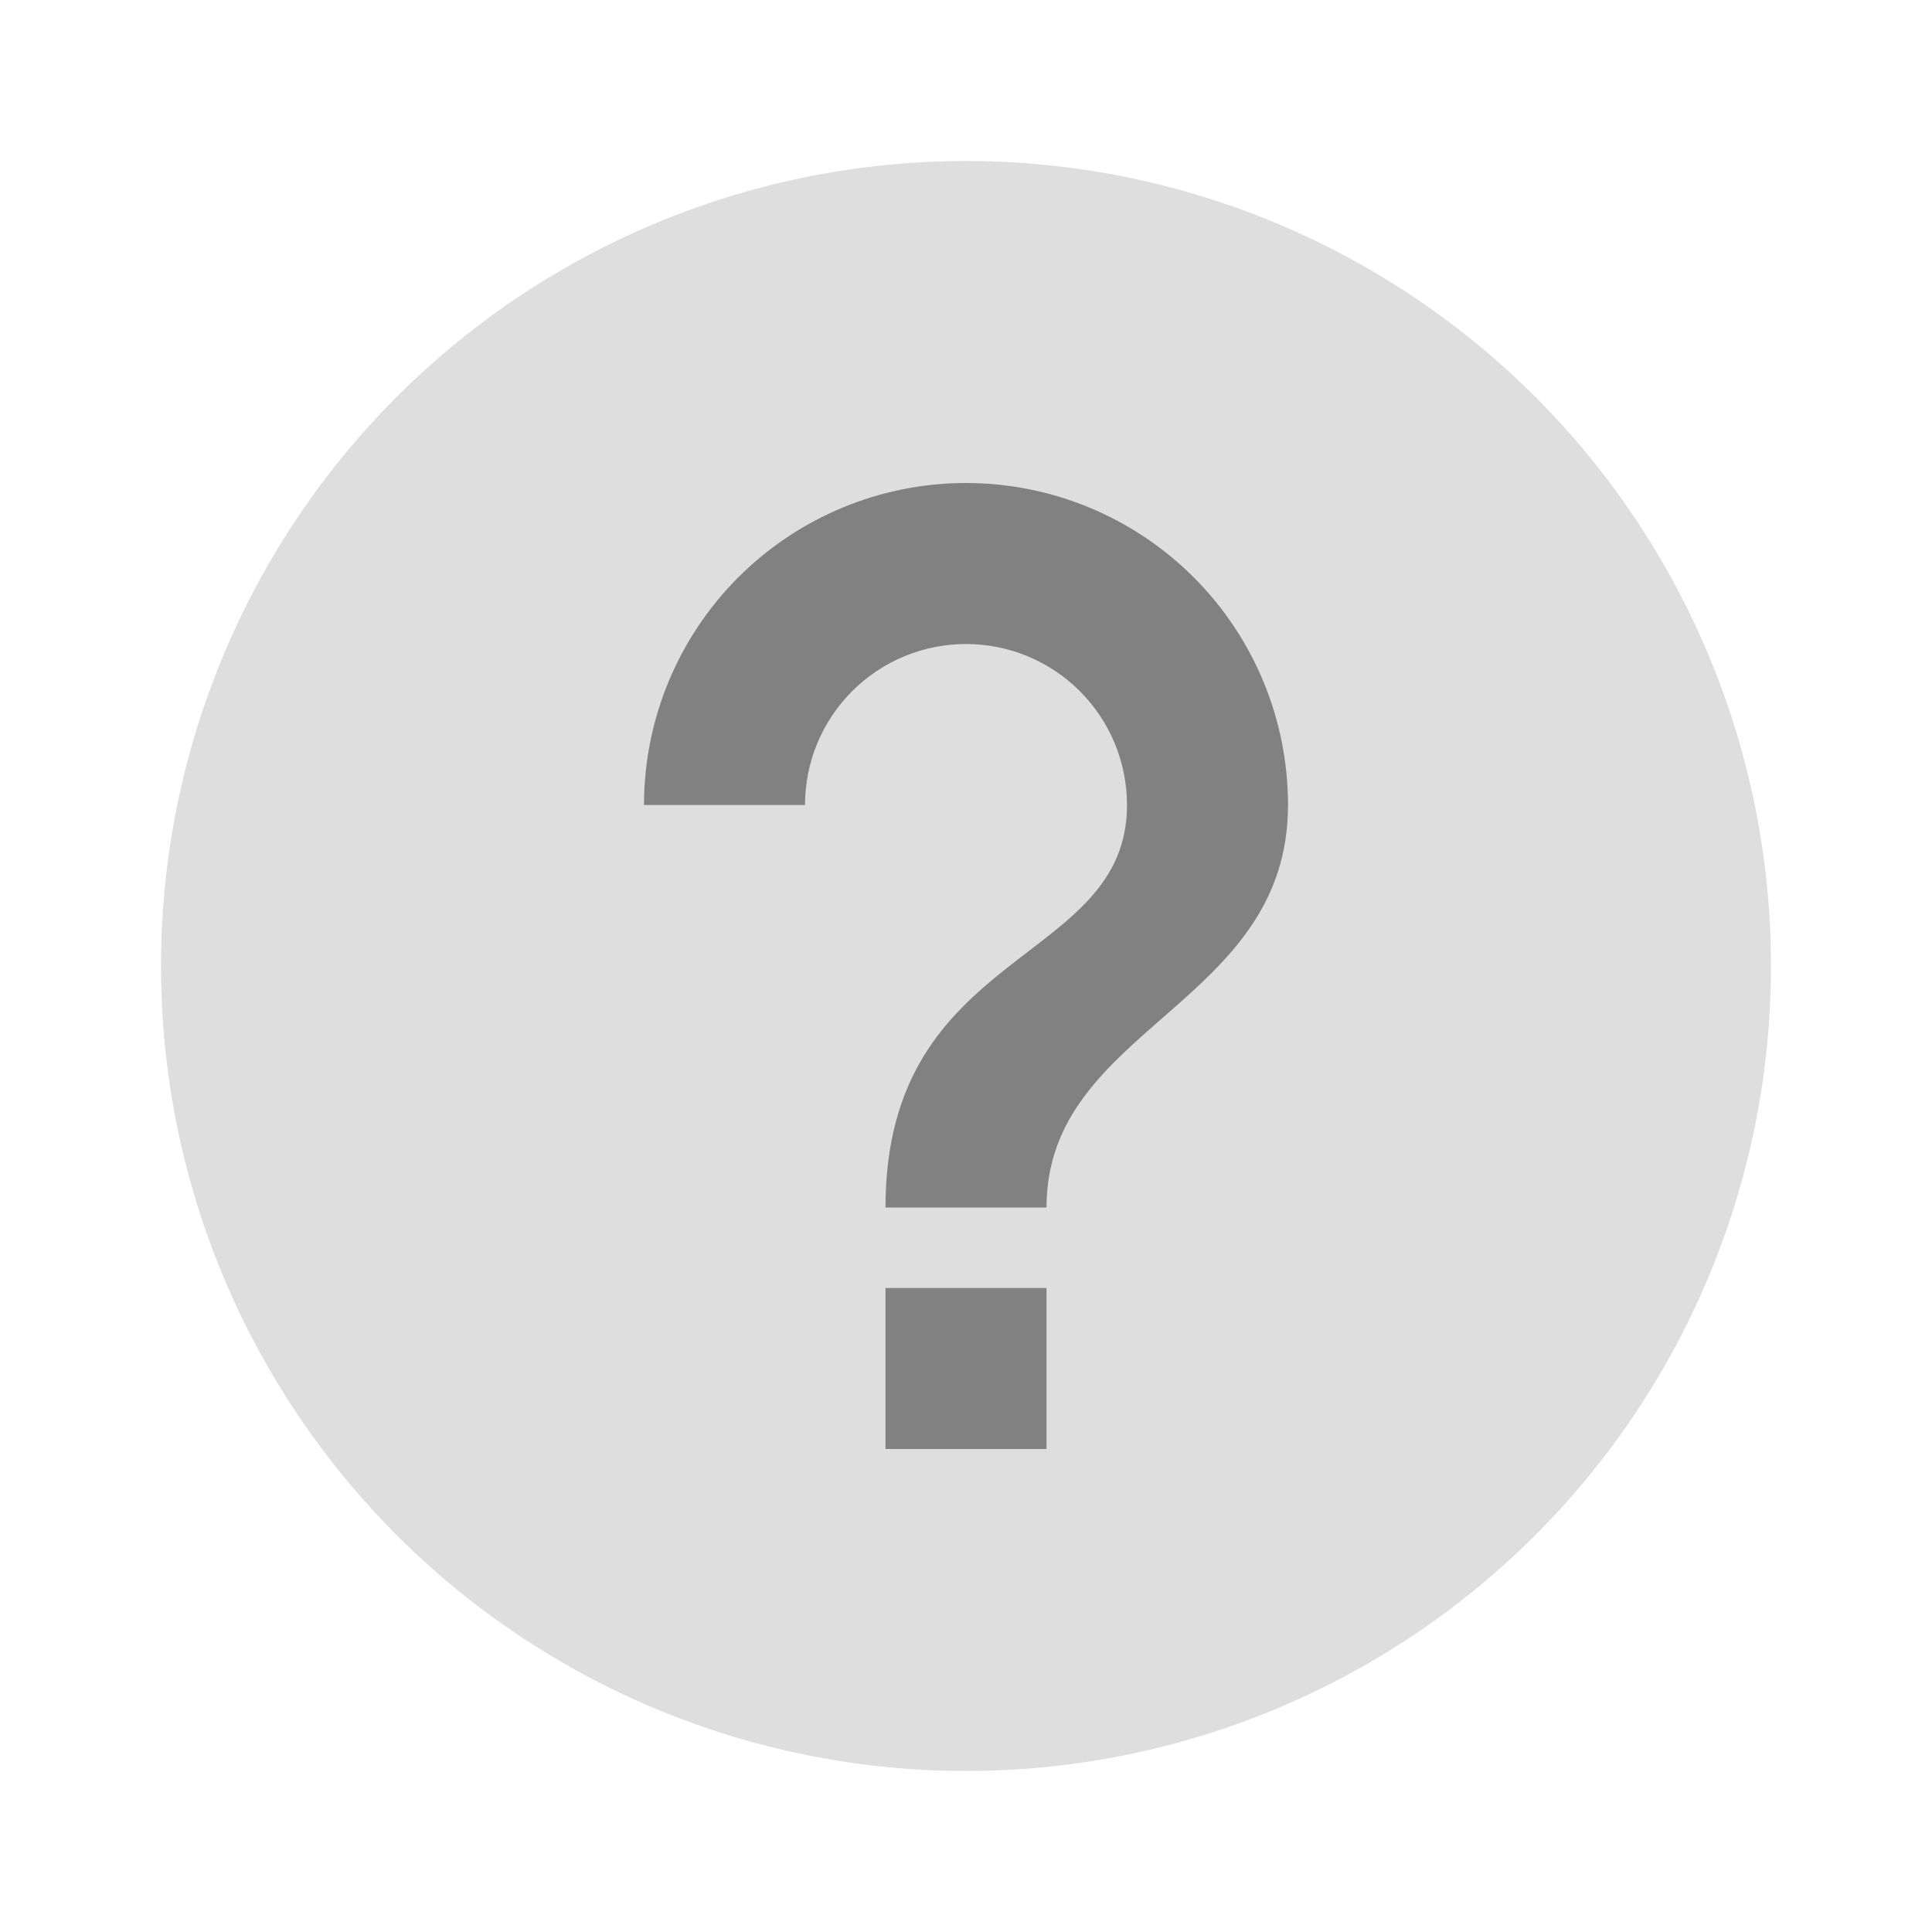 <svg width="512" height="512" viewBox="0 0 512 512" fill="none" xmlns="http://www.w3.org/2000/svg">
<circle cx="256" cy="256" r="213.333" fill="black" fill-opacity="0.13"/>
<path d="M234.667 384H277.334V341.333H234.667V384ZM256 128C233.369 128 211.664 136.99 195.661 152.994C179.657 168.997 170.667 190.702 170.667 213.333H213.334C213.334 202.017 217.829 191.165 225.83 183.163C233.832 175.162 244.684 170.667 256 170.667C267.316 170.667 278.169 175.162 286.17 183.163C294.172 191.165 298.667 202.017 298.667 213.333C298.667 256 234.667 250.667 234.667 320H277.334C277.334 272 341.334 266.667 341.334 213.333C341.334 190.702 332.343 168.997 316.34 152.994C300.337 136.99 278.632 128 256 128Z" fill="black" fill-opacity="0.42"/>
</svg>
